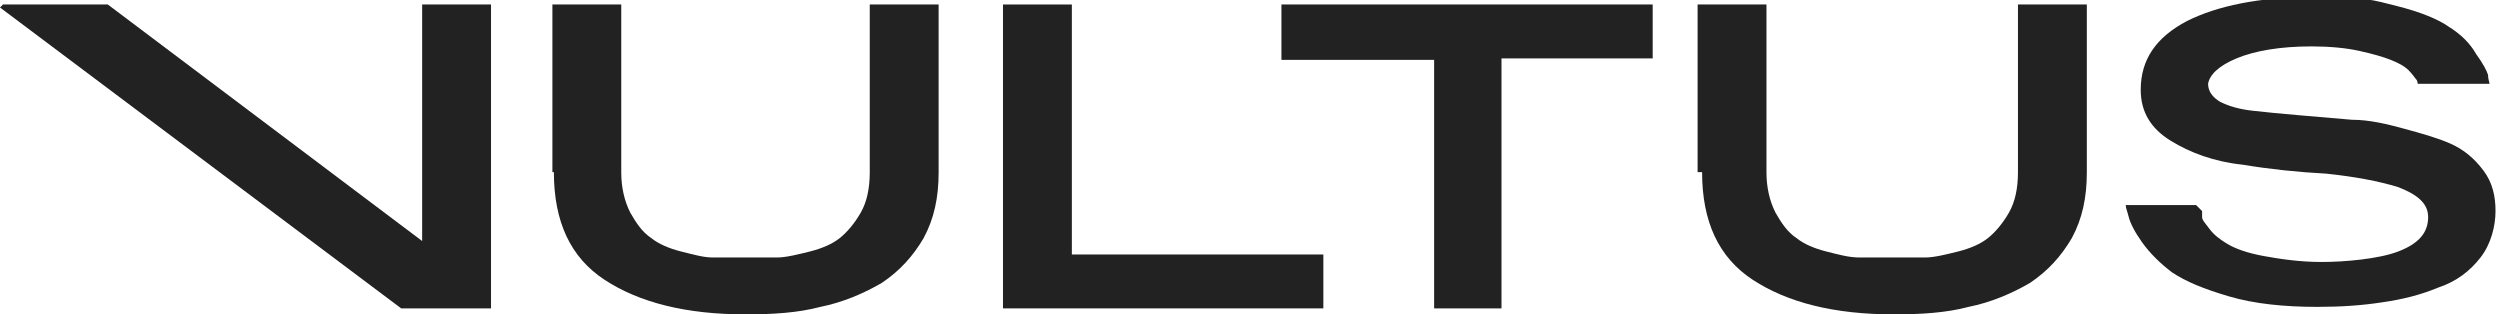 <svg xmlns="http://www.w3.org/2000/svg" id="Layer_1" viewBox="0 0 167 21"><defs><style>      .st0 {        fill: #222;      }    </style></defs><path class="st0" d="M113.4,11.5V.3h4.6v11.2c0,1,.2,1.9.6,2.7.4.7.8,1.3,1.4,1.7.5.4,1.2.7,2,.9.8.2,1.5.4,2.2.4.6,0,1.3,0,2.2,0s1.5,0,2.2,0c.6,0,1.4-.2,2.2-.4.8-.2,1.5-.5,2-.9.5-.4,1-1,1.4-1.7.4-.7.6-1.6.6-2.7V.3h4.6v11.2c0,1.7-.3,3.1-1,4.4-.7,1.2-1.6,2.2-2.8,3-1.2.7-2.6,1.3-4.1,1.6-1.5.4-3.2.5-5,.5-4,0-7.1-.8-9.4-2.3-2.3-1.5-3.4-3.9-3.4-7.2h0Z"></path><path class="st0" d="M36.9,11.5V.3h4.6v11.2c0,1,.2,1.9.6,2.7.4.7.8,1.3,1.4,1.7.5.4,1.2.7,2,.9.8.2,1.5.4,2.1.4.6,0,1.3,0,2.1,0s1.5,0,2.2,0c.6,0,1.4-.2,2.2-.4.8-.2,1.5-.5,2-.9.5-.4,1-1,1.4-1.7.4-.7.6-1.6.6-2.7V.3h4.6v11.2c0,1.7-.3,3.1-1,4.4-.7,1.2-1.6,2.2-2.8,3-1.2.7-2.6,1.3-4.1,1.6-1.5.4-3.2.5-5,.5-4,0-7.1-.8-9.4-2.3-2.3-1.5-3.4-3.9-3.4-7.2h0Z"></path><path class="st0" d="M71.6,17h16.8v3.6h-21.4V.3h4.6v16.7h0Z"></path><path class="st0" d="M85.5.3h24.9v3.6h-10.1v16.7h-4.5V4h-10.2V.3Z"></path><path class="st0" d="M147.1,14.1c0,0,0,.2,0,.4,0,.2.2.4.5.8.3.4.7.7,1.2,1,.5.3,1.3.6,2.4.8,1.1.2,2.4.4,3.9.4s3.8-.2,5.1-.7c1.3-.5,2-1.2,2-2.3,0-.9-.7-1.5-2-2-1.3-.4-2.9-.7-4.8-.9-1.9-.1-3.8-.3-5.6-.6-1.9-.2-3.5-.8-4.8-1.6-1.3-.8-2-1.9-2-3.4h0c0-2,1-3.5,3.1-4.6,2-1,4.8-1.6,8.4-1.6s4,.2,5.6.6c1.6.4,2.8.9,3.5,1.4.8.5,1.4,1.1,1.8,1.8.5.7.7,1.1.8,1.4,0,.3.1.5.1.6h-4.8c0,0,0-.2-.1-.3s-.2-.3-.5-.6c-.3-.3-.7-.5-1.2-.7-.5-.2-1.2-.4-2.1-.6-.9-.2-2-.3-3.2-.3-2.1,0-3.8.3-5,.8-1.2.5-1.8,1.1-1.9,1.7,0,.5.3.9.8,1.2.6.3,1.3.5,2.2.6.9.1,1.9.2,3.1.3,1.1.1,2.3.2,3.5.3,1.2,0,2.4.3,3.5.6,1.1.3,2.2.6,3.1,1,.9.4,1.6,1,2.2,1.8.6.8.8,1.7.8,2.7s-.3,2.2-1,3.1c-.7.9-1.6,1.6-2.8,2-1.2.5-2.4.8-3.8,1-1.3.2-2.7.3-4.3.3-2.2,0-4.2-.2-5.9-.7-1.7-.5-2.9-1-3.8-1.6-.8-.6-1.5-1.3-2-2-.5-.7-.8-1.3-.9-1.7-.1-.4-.2-.6-.2-.8h4.7Z"></path><path class="st0" d="M32.8.3v20.3h-6L0,.5l.2-.2h7l21,15.8V.3h4.6Z"></path></svg>